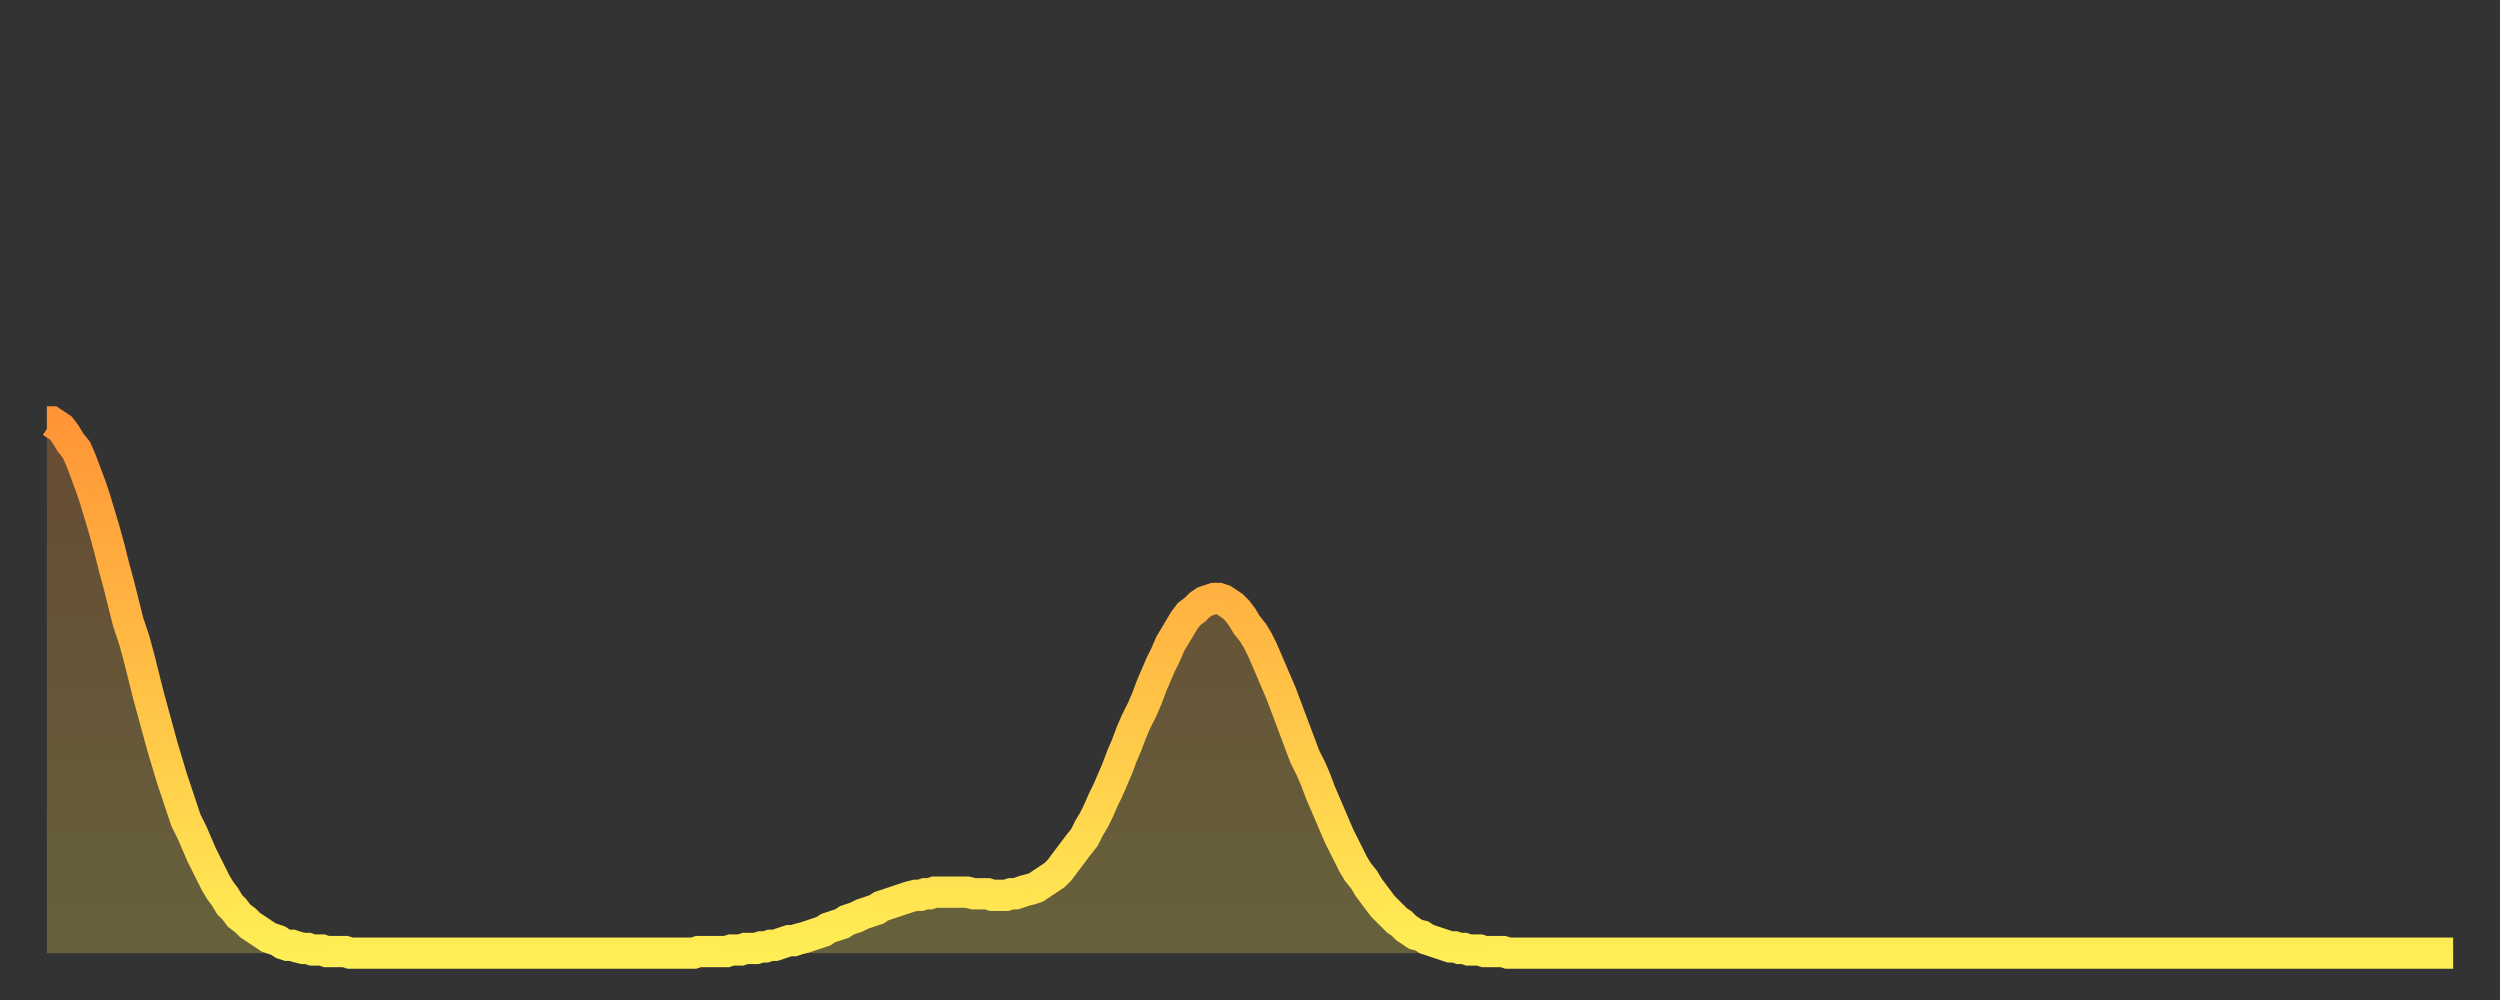 <?xml version="1.0" encoding="utf-8" ?>
<svg baseProfile="full" height="64" version="1.1" width="160" xmlns="http://www.w3.org/2000/svg" xmlns:ev="http://www.w3.org/2001/xml-events" xmlns:xlink="http://www.w3.org/1999/xlink"><rect width="100%" height="100%" fill="#333333" stroke="none"/><defs><linearGradient id="id2416728" x1="0" x2="0" y1="0" y2="1"><stop offset="0%" stop-color="#ff9537" /><stop offset="50%" stop-color="#ffc146" /><stop offset="100%" stop-color="#ffee55" /></linearGradient></defs><g transform="translate(3,3)"><g><path d="M 0.0 24.0 0.3 24.0 0.6 24.2 0.9 24.4 1.2 24.8 1.5 25.3 1.9 25.8 2.2 26.5 2.5 27.3 2.8 28.1 3.1 29.0 3.4 30.0 3.7 31.0 4.0 32.1 4.3 33.3 4.6 34.4 4.9 35.6 5.2 36.8 5.6 38.0 5.9 39.1 6.2 40.3 6.5 41.5 6.8 42.6 7.1 43.7 7.4 44.8 7.7 45.8 8.0 46.8 8.3 47.7 8.6 48.6 8.9 49.5 9.3 50.3 9.6 51.0 9.9 51.7 10.2 52.3 10.5 52.9 10.8 53.5 11.1 54.0 11.4 54.4 11.7 54.9 12.0 55.2 12.3 55.6 12.7 55.9 13.0 56.2 13.3 56.4 13.6 56.6 13.9 56.8 14.2 57.0 14.5 57.1 14.8 57.2 15.1 57.4 15.4 57.5 15.7 57.5 16.0 57.6 16.4 57.7 16.7 57.7 17.0 57.8 17.3 57.8 17.6 57.8 17.9 57.9 18.2 57.9 18.5 57.9 18.8 57.9 19.1 57.9 19.4 58.0 19.8 58.0 20.1 58.0 20.4 58.0 20.7 58.0 21.0 58.0 21.3 58.0 21.6 58.0 21.9 58.0 22.2 58.0 22.5 58.0 22.8 58.0 23.1 58.0 23.5 58.0 23.8 58.0 24.1 58.0 24.4 58.0 24.7 58.0 25.0 58.0 25.3 58.0 25.6 58.0 25.9 58.0 26.2 58.0 26.5 58.0 26.8 58.0 27.2 58.0 27.5 58.0 27.8 58.0 28.1 58.0 28.4 58.0 28.7 58.0 29.0 58.0 29.3 58.0 29.6 58.0 29.9 58.0 30.2 58.0 30.6 58.0 30.9 58.0 31.2 58.0 31.5 58.0 31.8 58.0 32.1 58.0 32.4 58.0 32.7 58.0 33.0 58.0 33.3 58.0 33.6 58.0 33.9 58.0 34.3 58.0 34.6 58.0 34.9 58.0 35.2 58.0 35.5 58.0 35.8 58.0 36.1 58.0 36.4 58.0 36.7 58.0 37.0 58.0 37.3 58.0 37.7 58.0 38.0 58.0 38.3 58.0 38.6 58.0 38.9 58.0 39.2 58.0 39.5 58.0 39.8 58.0 40.1 58.0 40.4 58.0 40.7 58.0 41.0 58.0 41.4 58.0 41.7 57.9 42.0 57.9 42.3 57.9 42.6 57.9 42.9 57.9 43.2 57.9 43.5 57.9 43.8 57.8 44.1 57.8 44.4 57.8 44.7 57.7 45.1 57.7 45.4 57.7 45.7 57.6 46.0 57.6 46.3 57.5 46.6 57.5 46.9 57.4 47.2 57.3 47.5 57.2 47.8 57.2 48.1 57.1 48.5 57.0 48.8 56.9 49.1 56.8 49.4 56.7 49.7 56.6 50.0 56.4 50.3 56.3 50.6 56.2 50.9 56.1 51.2 55.9 51.5 55.8 51.8 55.7 52.2 55.5 52.5 55.4 52.8 55.3 53.1 55.2 53.4 55.0 53.7 54.9 54.0 54.8 54.3 54.7 54.6 54.6 54.9 54.5 55.2 54.4 55.6 54.3 55.9 54.3 56.2 54.2 56.5 54.2 56.8 54.1 57.1 54.1 57.4 54.1 57.7 54.1 58.0 54.1 58.3 54.1 58.6 54.1 58.9 54.1 59.3 54.2 59.6 54.2 59.9 54.2 60.2 54.2 60.5 54.3 60.8 54.3 61.1 54.3 61.4 54.3 61.7 54.2 62.0 54.2 62.3 54.1 62.6 54.0 63.0 53.9 63.3 53.8 63.6 53.6 63.9 53.4 64.2 53.2 64.5 53.0 64.8 52.7 65.1 52.3 65.4 51.9 65.7 51.5 66.0 51.1 66.4 50.6 66.7 50.0 67.0 49.5 67.3 48.9 67.6 48.2 67.9 47.6 68.2 46.9 68.5 46.2 68.8 45.4 69.1 44.7 69.4 43.9 69.7 43.2 70.1 42.4 70.4 41.7 70.7 40.9 71.0 40.2 71.3 39.5 71.6 38.9 71.9 38.2 72.2 37.7 72.5 37.2 72.8 36.7 73.1 36.3 73.5 36.0 73.8 35.7 74.1 35.5 74.4 35.4 74.7 35.3 75.0 35.3 75.3 35.4 75.6 35.6 75.9 35.8 76.2 36.1 76.5 36.5 76.8 37.0 77.2 37.5 77.5 38.0 77.8 38.6 78.1 39.3 78.4 40.0 78.7 40.7 79.0 41.4 79.3 42.2 79.6 43.0 79.9 43.8 80.2 44.6 80.5 45.4 80.9 46.2 81.2 46.9 81.5 47.7 81.8 48.4 82.1 49.1 82.4 49.8 82.7 50.5 83.0 51.1 83.3 51.7 83.6 52.3 83.9 52.8 84.3 53.3 84.6 53.8 84.9 54.2 85.2 54.6 85.5 55.0 85.8 55.3 86.1 55.6 86.4 55.9 86.7 56.1 87.0 56.4 87.3 56.6 87.6 56.8 88.0 56.9 88.3 57.1 88.6 57.2 88.9 57.3 89.2 57.4 89.5 57.5 89.8 57.6 90.1 57.6 90.4 57.7 90.7 57.7 91.0 57.8 91.4 57.8 91.7 57.8 92.0 57.9 92.3 57.9 92.6 57.9 92.9 57.9 93.2 57.9 93.5 58.0 93.8 58.0 94.1 58.0 94.4 58.0 94.7 58.0 95.1 58.0 95.4 58.0 95.7 58.0 96.0 58.0 96.3 58.0 96.6 58.0 96.9 58.0 97.2 58.0 97.5 58.0 97.8 58.0 98.1 58.0 98.4 58.0 98.8 58.0 99.1 58.0 99.4 58.0 99.7 58.0 100.0 58.0 100.3 58.0 100.6 58.0 100.9 58.0 101.2 58.0 101.5 58.0 101.8 58.0 102.2 58.0 102.5 58.0 102.8 58.0 103.1 58.0 103.4 58.0 103.7 58.0 104.0 58.0 104.3 58.0 104.6 58.0 104.9 58.0 105.2 58.0 105.5 58.0 105.9 58.0 106.2 58.0 106.5 58.0 106.8 58.0 107.1 58.0 107.4 58.0 107.7 58.0 108.0 58.0 108.3 58.0 108.6 58.0 108.9 58.0 109.3 58.0 109.6 58.0 109.9 58.0 110.2 58.0 110.5 58.0 110.8 58.0 111.1 58.0 111.4 58.0 111.7 58.0 112.0 58.0 112.3 58.0 112.6 58.0 113.0 58.0 113.3 58.0 113.6 58.0 113.9 58.0 114.2 58.0 114.5 58.0 114.8 58.0 115.1 58.0 115.4 58.0 115.7 58.0 116.0 58.0 116.3 58.0 116.7 58.0 117.0 58.0 117.3 58.0 117.6 58.0 117.9 58.0 118.2 58.0 118.5 58.0 118.8 58.0 119.1 58.0 119.4 58.0 119.7 58.0 120.1 58.0 120.4 58.0 120.7 58.0 121.0 58.0 121.3 58.0 121.6 58.0 121.9 58.0 122.2 58.0 122.5 58.0 122.8 58.0 123.1 58.0 123.4 58.0 123.8 58.0 124.1 58.0 124.4 58.0 124.7 58.0 125.0 58.0 125.3 58.0 125.6 58.0 125.9 58.0 126.2 58.0 126.5 58.0 126.8 58.0 127.2 58.0 127.5 58.0 127.8 58.0 128.1 58.0 128.4 58.0 128.7 58.0 129.0 58.0 129.3 58.0 129.6 58.0 129.9 58.0 130.2 58.0 130.5 58.0 130.9 58.0 131.2 58.0 131.5 58.0 131.8 58.0 132.1 58.0 132.4 58.0 132.7 58.0 133.0 58.0 133.3 58.0 133.6 58.0 133.9 58.0 134.2 58.0 134.6 58.0 134.9 58.0 135.2 58.0 135.5 58.0 135.8 58.0 136.1 58.0 136.4 58.0 136.7 58.0 137.0 58.0 137.3 58.0 137.6 58.0 138.0 58.0 138.3 58.0 138.6 58.0 138.9 58.0 139.2 58.0 139.5 58.0 139.8 58.0 140.1 58.0 140.4 58.0 140.7 58.0 141.0 58.0 141.3 58.0 141.7 58.0 142.0 58.0 142.3 58.0 142.6 58.0 142.9 58.0 143.2 58.0 143.5 58.0 143.8 58.0 144.1 58.0 144.4 58.0 144.7 58.0 145.1 58.0 145.4 58.0 145.7 58.0 146.0 58.0 146.3 58.0 146.6 58.0 146.9 58.0 147.2 58.0 147.5 58.0 147.8 58.0 148.1 58.0 148.4 58.0 148.8 58.0 149.1 58.0 149.4 58.0 149.7 58.0 150.0 58.0 150.3 58.0 150.6 58.0 150.9 58.0 151.2 58.0 151.5 58.0 151.8 58.0 152.1 58.0 152.5 58.0 152.8 58.0 153.1 58.0 153.4 58.0 153.7 58.0 154.0 58.0" fill="none" id="graph-curve" opacity="1" stroke="url(#id2416728)" stroke-width="2" /><path d="M 0 58 L 0.0 24.0 0.3 24.0 0.6 24.2 0.9 24.4 1.2 24.8 1.5 25.3 1.9 25.8 2.2 26.5 2.5 27.3 2.8 28.1 3.1 29.0 3.4 30.0 3.7 31.0 4.0 32.1 4.3 33.3 4.6 34.4 4.9 35.6 5.2 36.8 5.6 38.0 5.9 39.1 6.2 40.3 6.5 41.5 6.8 42.6 7.1 43.7 7.4 44.8 7.7 45.8 8.0 46.8 8.3 47.7 8.6 48.6 8.9 49.5 9.3 50.3 9.6 51.0 9.9 51.7 10.2 52.3 10.5 52.9 10.8 53.5 11.1 54.0 11.4 54.4 11.7 54.9 12.0 55.2 12.3 55.6 12.7 55.9 13.0 56.2 13.3 56.4 13.6 56.6 13.9 56.8 14.2 57.0 14.5 57.1 14.8 57.2 15.1 57.4 15.4 57.5 15.7 57.5 16.0 57.6 16.4 57.7 16.7 57.7 17.0 57.8 17.3 57.8 17.6 57.8 17.9 57.9 18.2 57.9 18.5 57.9 18.8 57.9 19.1 57.9 19.4 58.0 19.8 58.0 20.1 58.0 20.4 58.0 20.7 58.0 21.0 58.0 21.3 58.0 21.6 58.0 21.9 58.0 22.2 58.0 22.5 58.0 22.8 58.0 23.1 58.0 23.5 58.0 23.8 58.0 24.1 58.0 24.4 58.0 24.7 58.0 25.0 58.0 25.3 58.0 25.6 58.0 25.9 58.0 26.2 58.0 26.5 58.0 26.8 58.0 27.2 58.0 27.5 58.0 27.8 58.0 28.1 58.0 28.4 58.0 28.7 58.0 29.0 58.0 29.3 58.0 29.6 58.0 29.9 58.0 30.2 58.0 30.6 58.0 30.9 58.0 31.2 58.0 31.5 58.0 31.8 58.0 32.1 58.0 32.4 58.0 32.7 58.0 33.0 58.0 33.3 58.0 33.6 58.0 33.9 58.0 34.3 58.0 34.6 58.0 34.9 58.0 35.2 58.0 35.5 58.0 35.8 58.0 36.1 58.0 36.4 58.0 36.7 58.0 37.0 58.0 37.3 58.0 37.7 58.0 38.0 58.0 38.3 58.0 38.6 58.0 38.9 58.0 39.2 58.0 39.5 58.0 39.8 58.0 40.1 58.0 40.4 58.0 40.7 58.0 41.0 58.0 41.4 58.0 41.7 57.9 42.0 57.9 42.3 57.9 42.6 57.9 42.9 57.9 43.2 57.9 43.5 57.9 43.8 57.8 44.1 57.8 44.4 57.8 44.7 57.7 45.1 57.7 45.4 57.7 45.7 57.6 46.0 57.6 46.3 57.5 46.6 57.5 46.9 57.4 47.2 57.3 47.5 57.2 47.8 57.2 48.1 57.1 48.5 57.0 48.8 56.9 49.1 56.8 49.4 56.7 49.7 56.6 50.0 56.4 50.3 56.3 50.6 56.2 50.9 56.1 51.2 55.9 51.5 55.8 51.8 55.7 52.2 55.5 52.5 55.4 52.8 55.3 53.1 55.2 53.4 55.0 53.7 54.9 54.0 54.8 54.3 54.7 54.6 54.6 54.9 54.5 55.2 54.4 55.6 54.3 55.9 54.3 56.2 54.2 56.5 54.2 56.8 54.1 57.1 54.1 57.4 54.1 57.7 54.1 58.0 54.1 58.3 54.1 58.6 54.1 58.9 54.1 59.3 54.2 59.6 54.2 59.9 54.2 60.2 54.2 60.5 54.3 60.8 54.3 61.1 54.3 61.4 54.3 61.7 54.2 62.0 54.2 62.3 54.1 62.6 54.0 63.0 53.9 63.3 53.8 63.6 53.6 63.9 53.4 64.2 53.2 64.5 53.0 64.8 52.7 65.1 52.3 65.4 51.9 65.7 51.5 66.0 51.1 66.4 50.6 66.7 50.0 67.0 49.5 67.3 48.9 67.6 48.2 67.9 47.6 68.2 46.9 68.5 46.2 68.8 45.4 69.1 44.7 69.4 43.9 69.7 43.2 70.1 42.4 70.4 41.7 70.7 40.9 71.0 40.2 71.3 39.5 71.6 38.9 71.9 38.2 72.2 37.7 72.5 37.2 72.8 36.7 73.1 36.3 73.5 36.0 73.8 35.7 74.1 35.5 74.4 35.4 74.7 35.3 75.0 35.3 75.3 35.4 75.6 35.6 75.9 35.8 76.2 36.1 76.5 36.5 76.8 37.0 77.2 37.5 77.5 38.0 77.8 38.6 78.1 39.3 78.4 40.0 78.7 40.7 79.0 41.4 79.3 42.2 79.6 43.0 79.9 43.8 80.2 44.6 80.5 45.4 80.9 46.2 81.2 46.9 81.5 47.7 81.8 48.4 82.1 49.1 82.4 49.8 82.7 50.5 83.0 51.1 83.3 51.7 83.6 52.3 83.9 52.8 84.3 53.3 84.6 53.8 84.9 54.2 85.2 54.6 85.5 55.0 85.8 55.3 86.1 55.6 86.4 55.9 86.7 56.1 87.0 56.4 87.3 56.6 87.6 56.8 88.0 56.9 88.3 57.1 88.6 57.2 88.9 57.3 89.2 57.4 89.5 57.5 89.8 57.6 90.1 57.6 90.4 57.7 90.7 57.7 91.0 57.8 91.4 57.8 91.7 57.8 92.0 57.9 92.3 57.9 92.6 57.9 92.9 57.9 93.2 57.9 93.5 58.0 93.8 58.0 94.1 58.0 94.4 58.0 94.7 58.0 95.1 58.0 95.4 58.0 95.7 58.0 96.0 58.0 96.3 58.0 96.6 58.0 96.9 58.0 97.2 58.0 97.5 58.0 97.8 58.0 98.1 58.0 98.4 58.0 98.8 58.0 99.1 58.0 99.4 58.0 99.7 58.0 100.0 58.0 100.3 58.0 100.6 58.0 100.9 58.0 101.2 58.0 101.5 58.0 101.8 58.0 102.2 58.0 102.5 58.0 102.8 58.0 103.1 58.0 103.4 58.0 103.7 58.0 104.0 58.0 104.3 58.0 104.6 58.0 104.9 58.0 105.2 58.0 105.5 58.0 105.9 58.0 106.2 58.0 106.5 58.0 106.8 58.0 107.1 58.0 107.4 58.0 107.7 58.0 108.0 58.0 108.3 58.0 108.6 58.0 108.9 58.0 109.3 58.0 109.6 58.0 109.9 58.0 110.2 58.0 110.5 58.0 110.8 58.0 111.1 58.0 111.4 58.0 111.7 58.0 112.0 58.0 112.3 58.0 112.6 58.0 113.0 58.0 113.3 58.0 113.6 58.0 113.9 58.0 114.2 58.0 114.5 58.0 114.8 58.0 115.1 58.0 115.4 58.0 115.7 58.0 116.0 58.0 116.3 58.0 116.7 58.0 117.0 58.0 117.3 58.0 117.6 58.0 117.9 58.0 118.2 58.0 118.5 58.0 118.8 58.0 119.1 58.0 119.4 58.0 119.7 58.0 120.1 58.0 120.4 58.0 120.7 58.0 121.0 58.0 121.3 58.0 121.6 58.0 121.9 58.0 122.2 58.0 122.5 58.0 122.8 58.0 123.1 58.0 123.4 58.0 123.8 58.0 124.1 58.0 124.4 58.0 124.7 58.0 125.0 58.0 125.3 58.0 125.6 58.0 125.9 58.0 126.2 58.0 126.5 58.0 126.8 58.0 127.2 58.0 127.5 58.0 127.8 58.0 128.1 58.0 128.4 58.0 128.7 58.0 129.0 58.0 129.3 58.0 129.6 58.0 129.9 58.0 130.2 58.0 130.5 58.0 130.9 58.0 131.2 58.0 131.5 58.0 131.8 58.0 132.1 58.0 132.4 58.0 132.7 58.0 133.0 58.0 133.3 58.0 133.6 58.0 133.9 58.0 134.2 58.0 134.6 58.0 134.9 58.0 135.2 58.0 135.5 58.0 135.8 58.0 136.1 58.0 136.4 58.0 136.7 58.0 137.0 58.0 137.3 58.0 137.6 58.0 138.0 58.0 138.3 58.0 138.6 58.0 138.9 58.0 139.2 58.0 139.5 58.0 139.8 58.0 140.1 58.0 140.4 58.0 140.7 58.0 141.0 58.0 141.3 58.0 141.7 58.0 142.0 58.0 142.3 58.0 142.6 58.0 142.9 58.0 143.2 58.0 143.5 58.0 143.8 58.0 144.1 58.0 144.4 58.0 144.7 58.0 145.1 58.0 145.4 58.0 145.7 58.0 146.0 58.0 146.3 58.0 146.6 58.0 146.9 58.0 147.2 58.0 147.5 58.0 147.8 58.0 148.1 58.0 148.4 58.0 148.8 58.0 149.1 58.0 149.4 58.0 149.7 58.0 150.0 58.0 150.3 58.0 150.6 58.0 150.9 58.0 151.2 58.0 151.5 58.0 151.8 58.0 152.1 58.0 152.5 58.0 152.8 58.0 153.1 58.0 153.4 58.0 153.7 58.0 154.0 58.0 154 58" fill="url(#id2416728)" fill-opacity=".25" id="graph-shadow" /></g></g></svg>